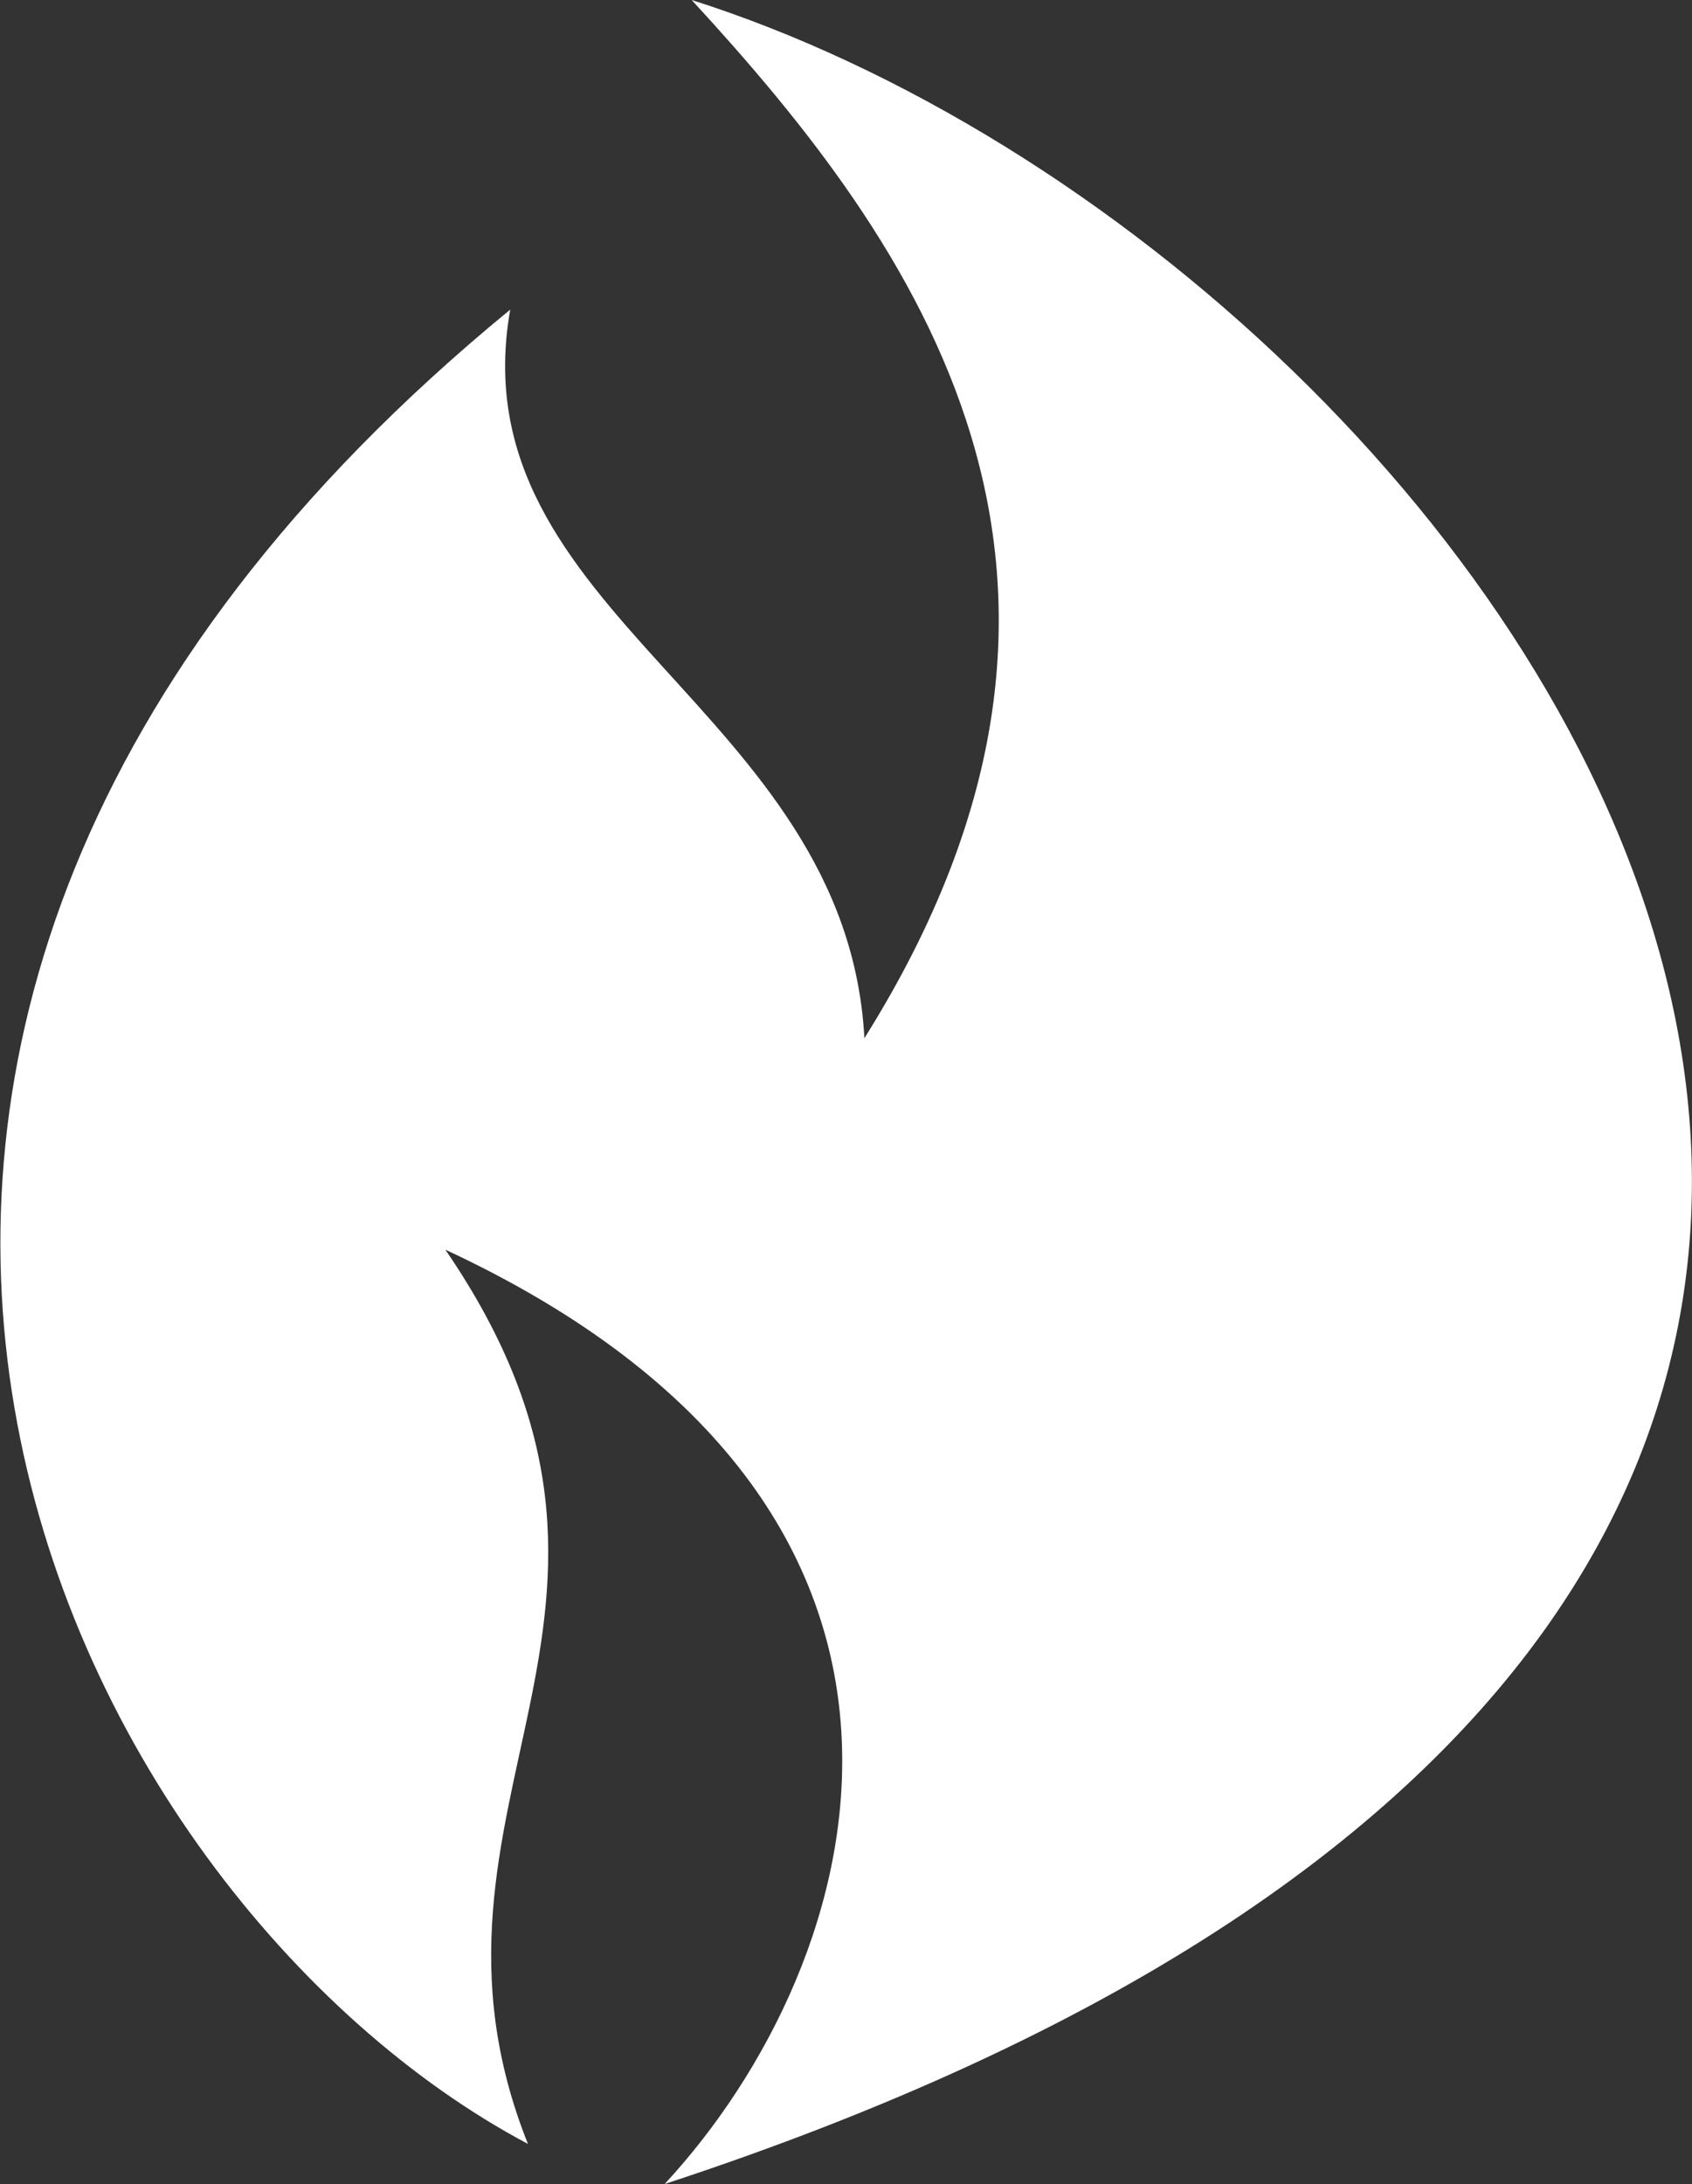 <svg xmlns="http://www.w3.org/2000/svg" viewBox="0 0 83.17 107.29">
  <rect x="0" y="0" width="83.17" height="107.29" fill="#333333" stroke="none"/>
  <g id="Layer_2" data-name="Layer 2">
    <g id="Layer_1-2" data-name="Layer 1">
      <path d="M21.89,61.39c27.42,12.74,20.89,35,10.78,45.9C120.83,78.38,75.12,13.06,34,0c11,11.94,22.8,28.21,8.49,51-.89-16.26-20.06-20.8-17.41-35.79-43.52,35.69-21.76,78.11.87,90.11C19.26,88.55,34.22,79.37,21.89,61.39Z" fill="#fff"/>
    </g>
  </g>
</svg>
